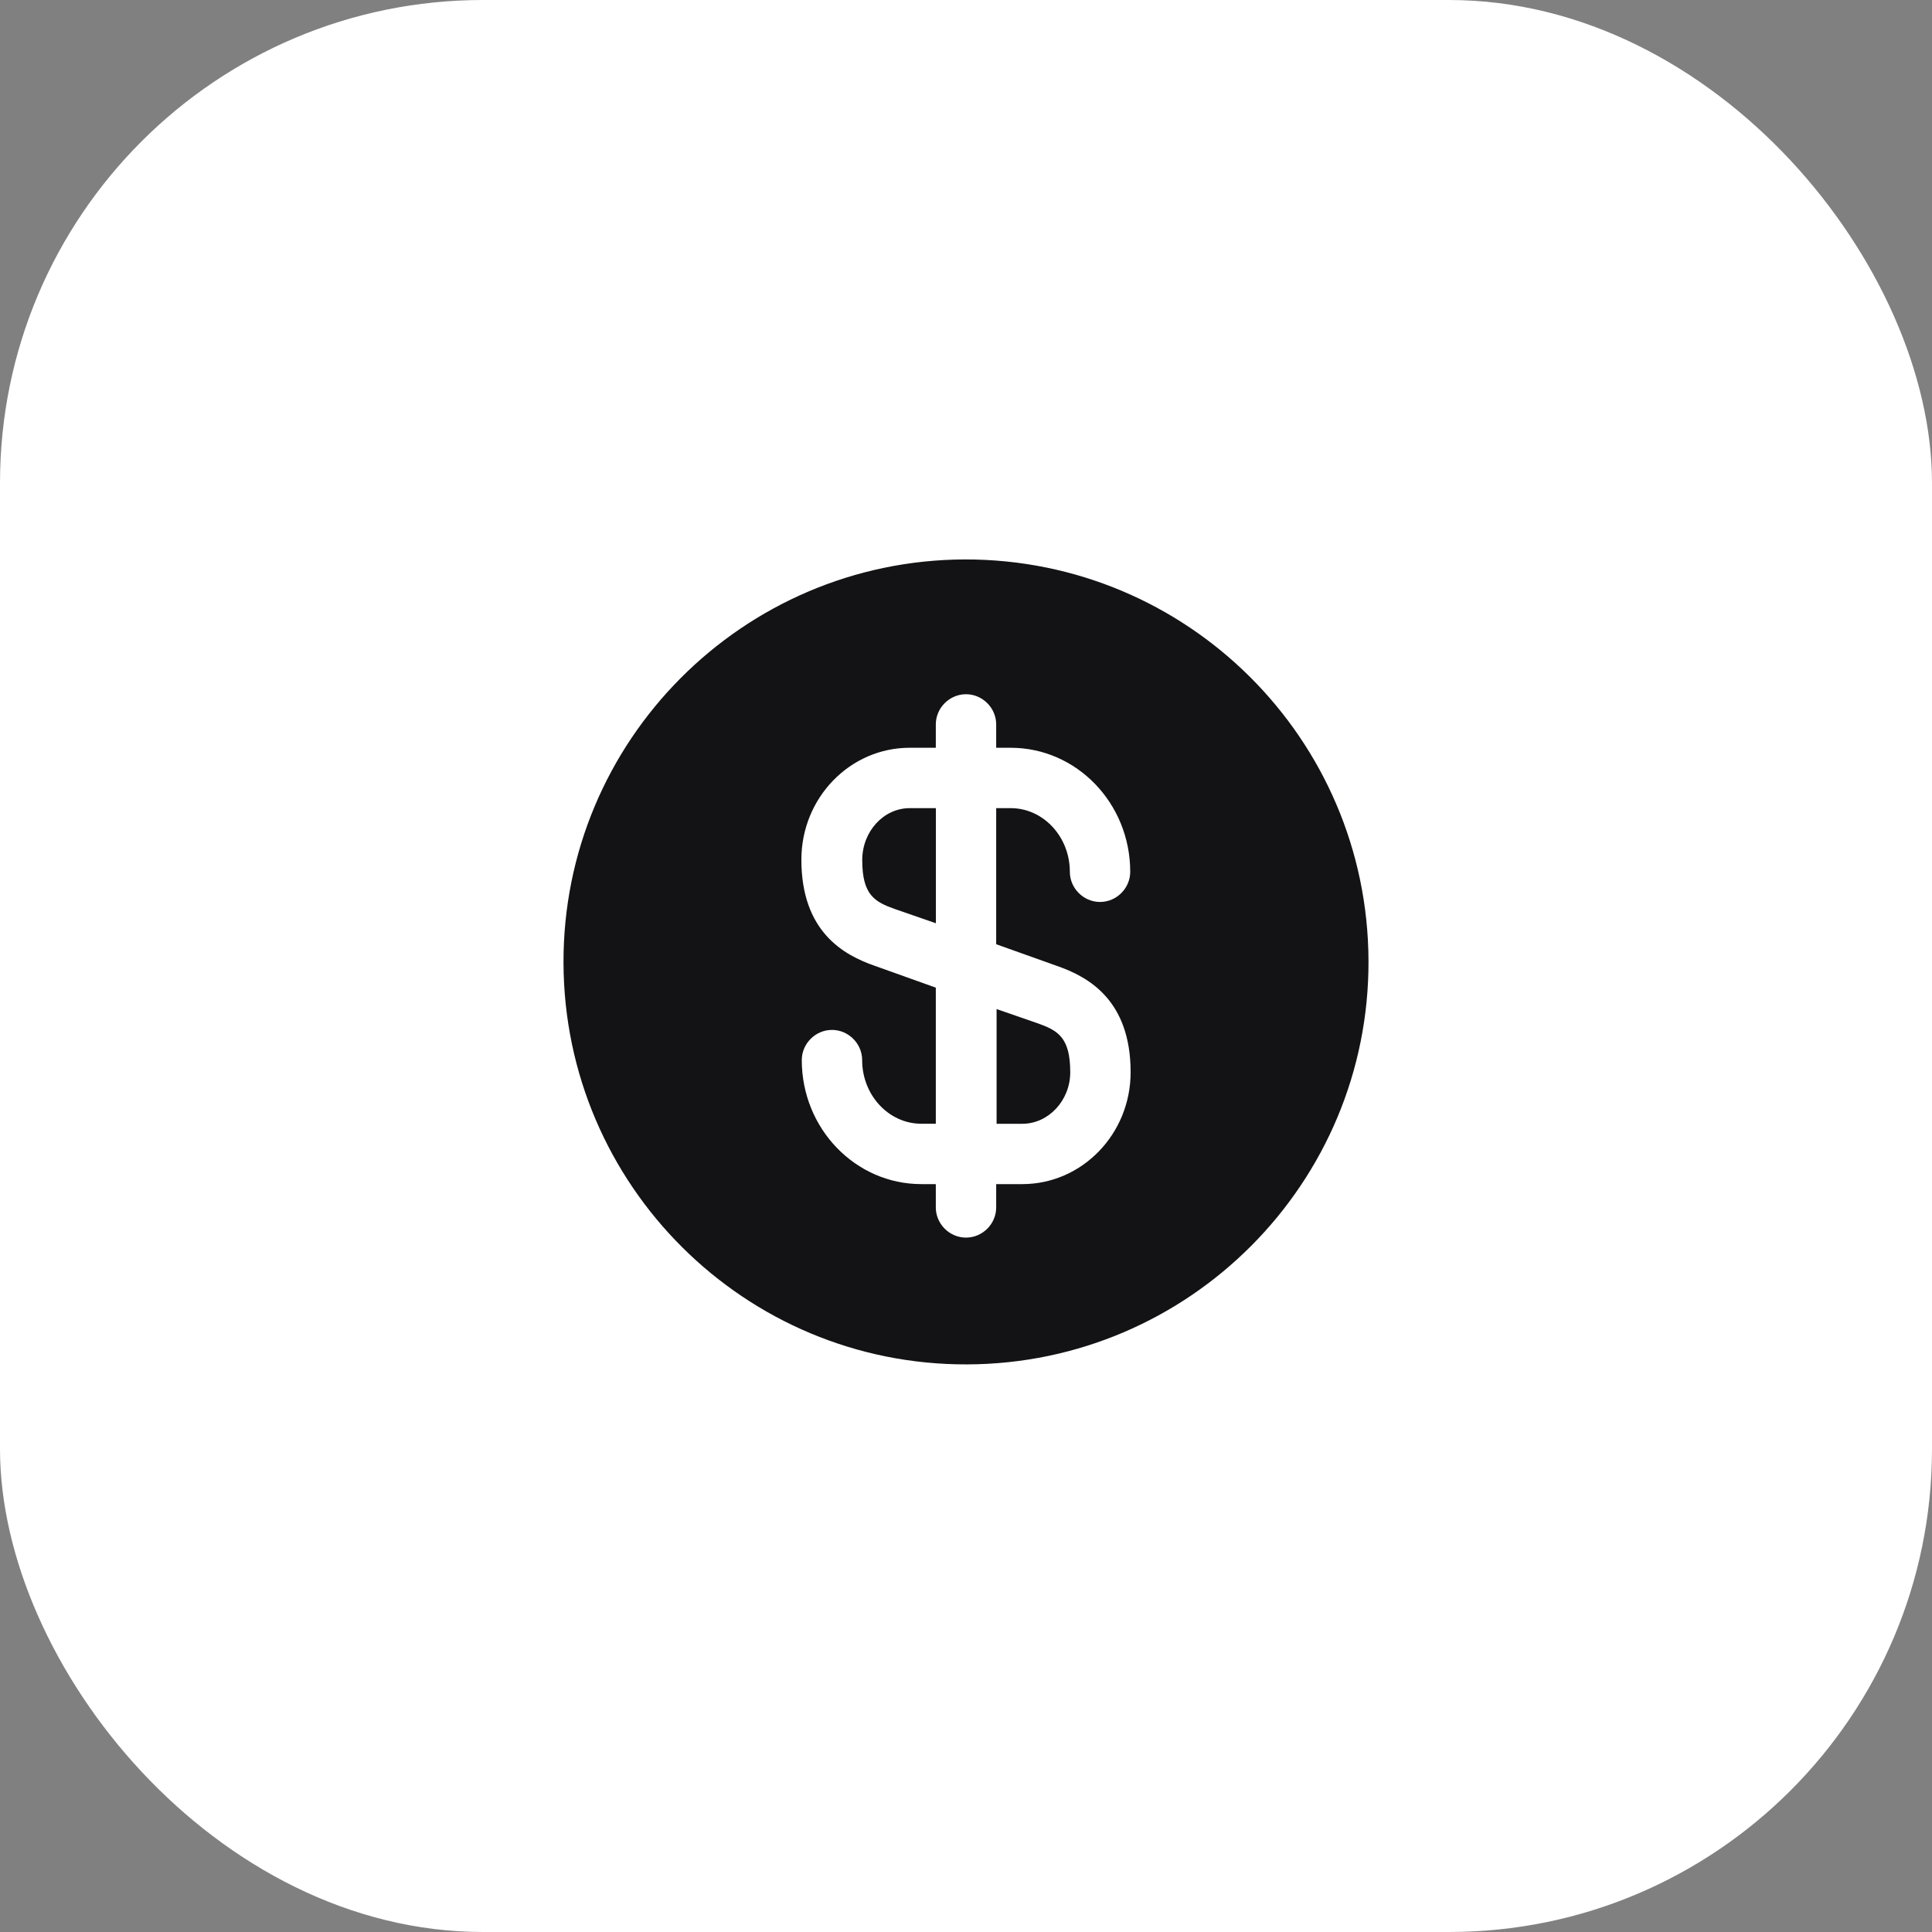 <svg width="48" height="48" viewBox="0 0 48 48" fill="none" xmlns="http://www.w3.org/2000/svg">
<rect x="0" y="0" width="48" height="48" fill="#808080" stroke="none"/>
<rect width="48" height="48" rx="12" fill="white"/>
<path d="M25.4 27.92C26.05 27.92 26.59 27.34 26.59 26.64C26.59 25.77 26.28 25.6 25.77 25.42L24.76 25.07V27.92H24.75H25.4Z" fill="#131315"/>
<path fill-rule="evenodd" clip-rule="evenodd" d="M14 23.928C14.02 29.448 18.51 33.919 24.03 33.898C29.55 33.879 34.02 29.389 34 23.869C33.98 18.349 29.49 13.889 23.97 13.899C18.45 13.918 13.98 18.409 14 23.928ZM28.09 26.639C28.09 28.178 26.88 29.419 25.4 29.419H24.75V29.998C24.75 30.409 24.41 30.748 24 30.748C23.59 30.748 23.25 30.409 23.25 29.998V29.419H22.89C21.25 29.419 19.92 28.038 19.92 26.338C19.92 25.928 20.26 25.588 20.67 25.588C21.08 25.588 21.42 25.928 21.42 26.338C21.42 27.209 22.08 27.919 22.89 27.919H23.25V24.538L21.74 23.998C20.96 23.729 19.91 23.148 19.91 21.358C19.91 19.819 21.12 18.578 22.6 18.578H23.25V17.998C23.25 17.588 23.59 17.248 24 17.248C24.41 17.248 24.75 17.588 24.75 17.998V18.578H25.11C26.75 18.578 28.08 19.959 28.08 21.659C28.08 22.069 27.74 22.409 27.33 22.409C26.92 22.409 26.58 22.069 26.58 21.659C26.58 20.788 25.92 20.078 25.11 20.078H24.75V23.459L26.26 23.998C27.04 24.268 28.09 24.849 28.09 26.639Z" fill="#131315"/>
<path d="M22.242 22.588L23.252 22.938V20.078H22.602C21.952 20.078 21.422 20.658 21.422 21.368C21.422 22.238 21.732 22.408 22.242 22.588Z" fill="#131315"/>
</svg>
